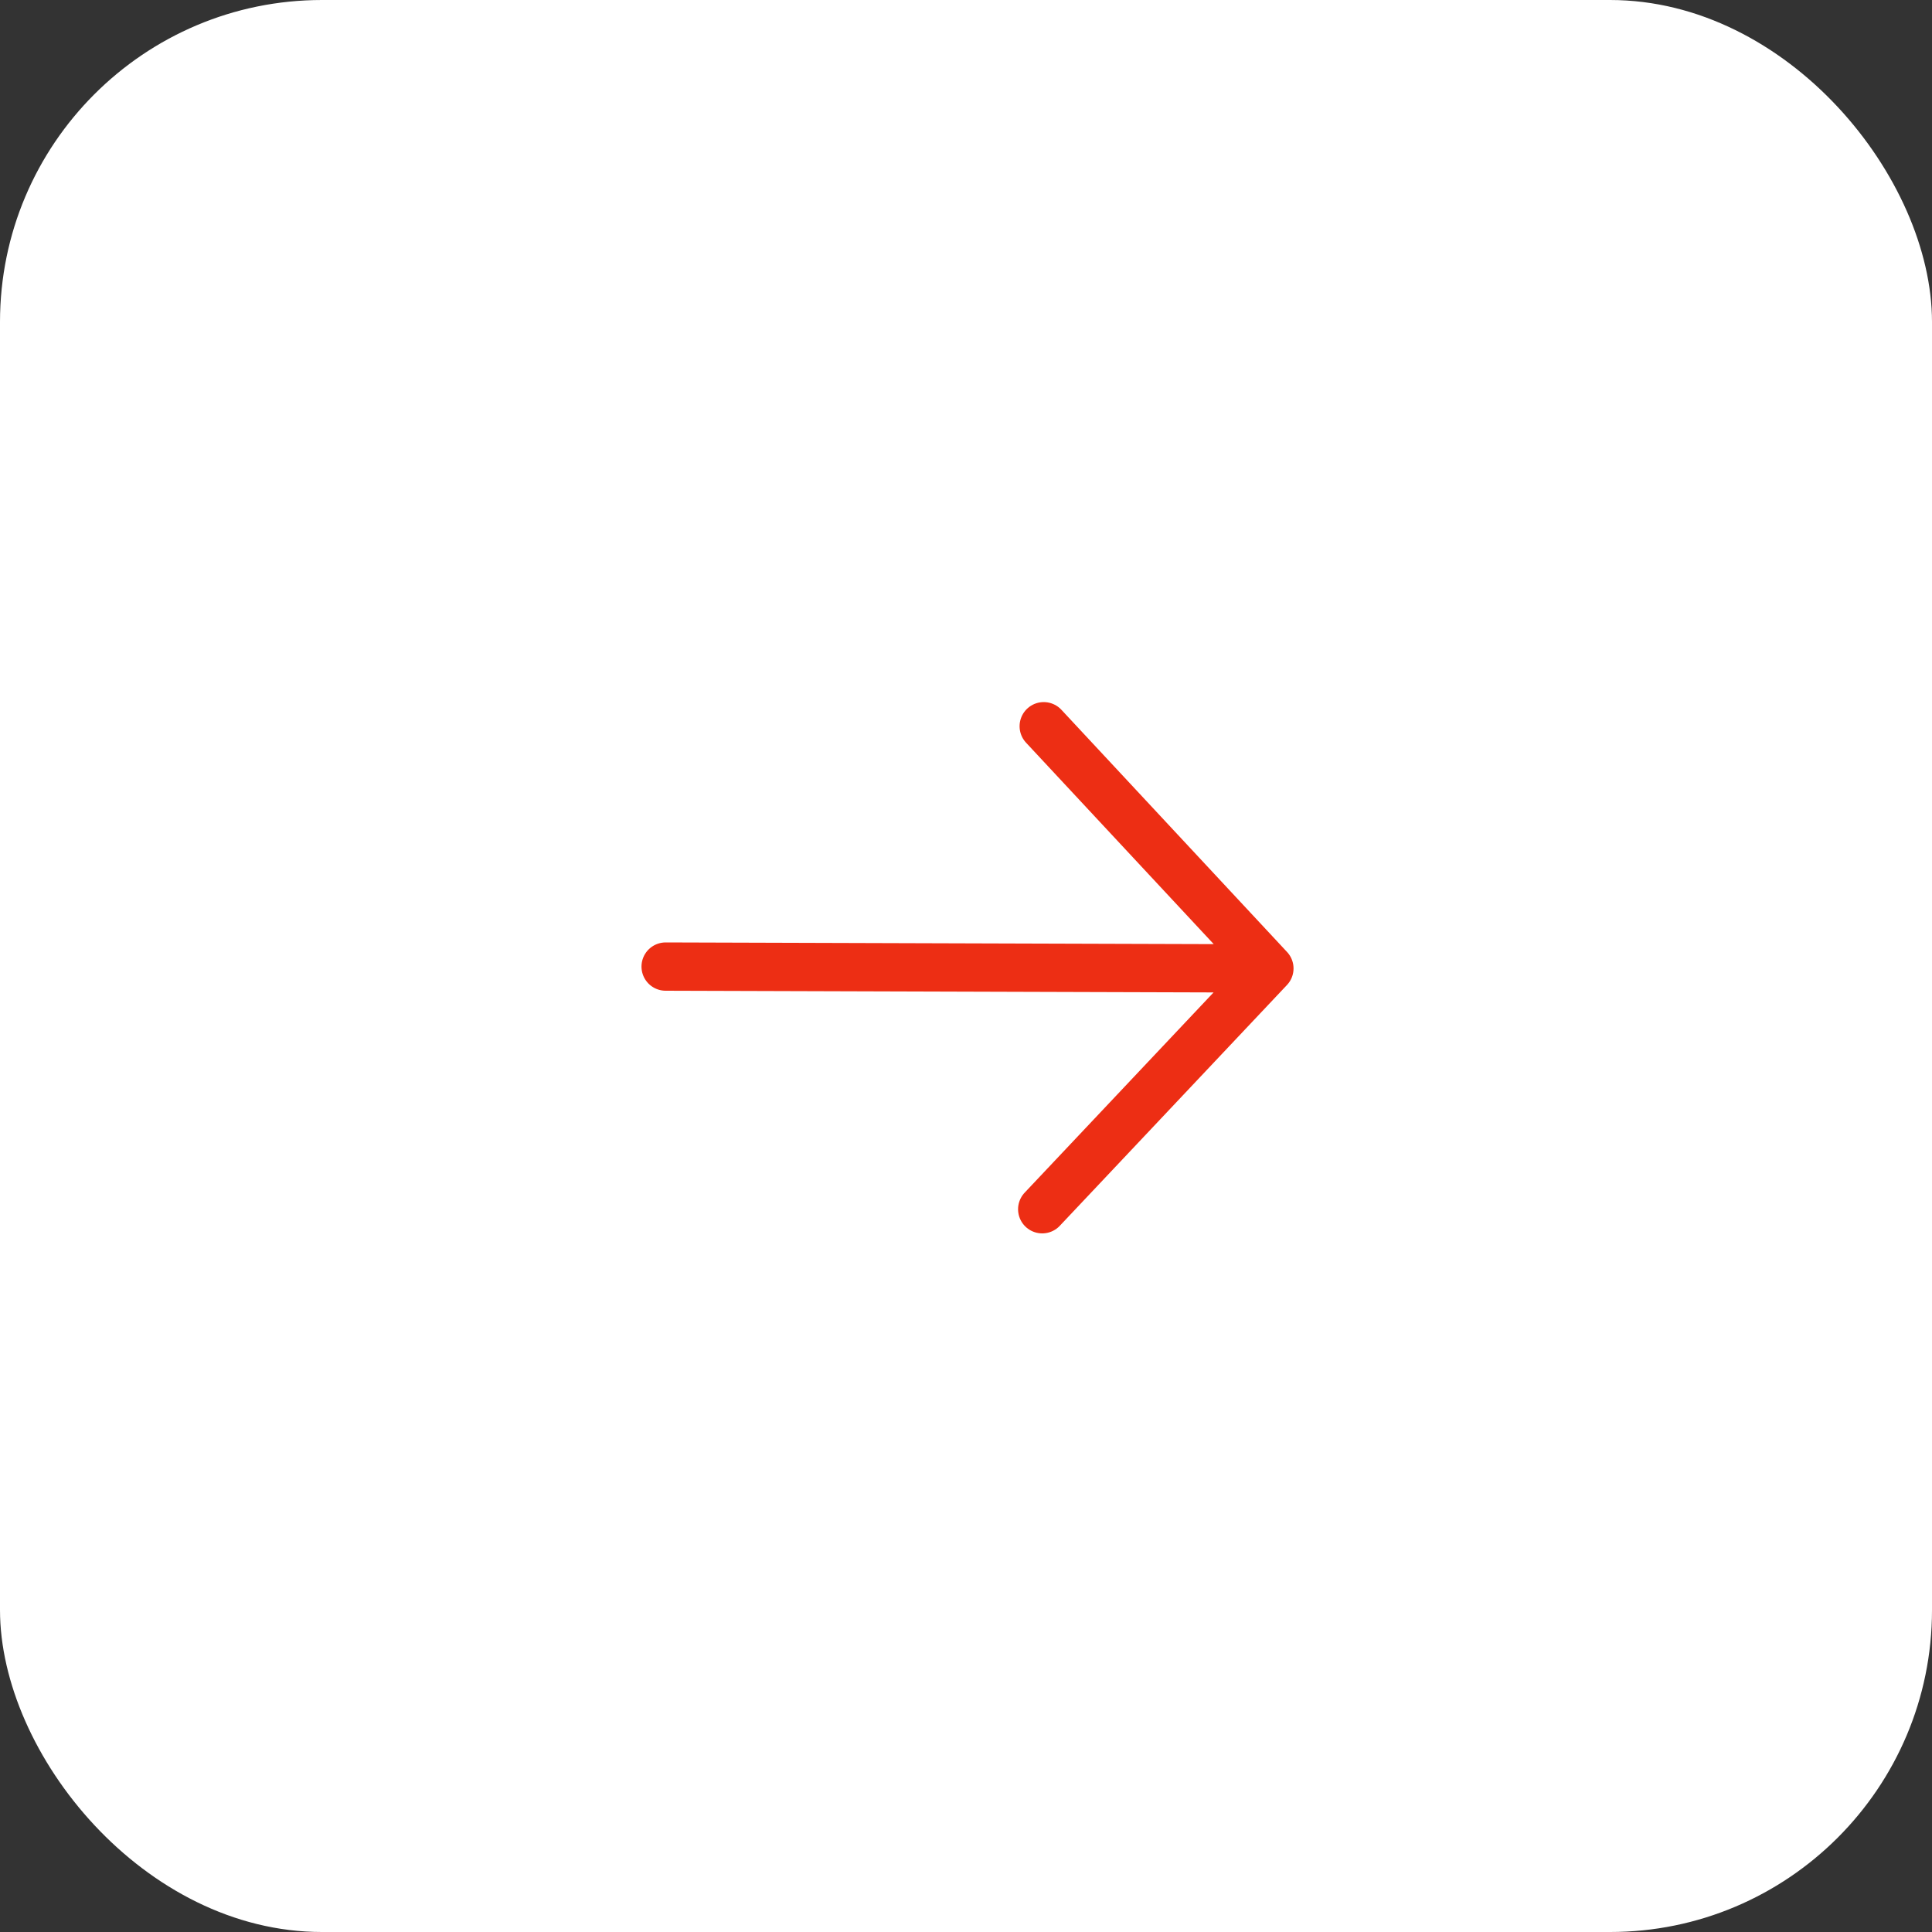 <svg width="60" height="60" viewBox="0 0 60 60" fill="none" xmlns="http://www.w3.org/2000/svg">
<rect x="0" y="0" width="60" height="60" fill="#333333" stroke="none"/>
<rect width="60" height="60" rx="10" fill="white"/>
<path d="M20.672 30.018L39.422 30.076M39.422 30.076L32.414 22.554M39.422 30.076L32.367 37.554" stroke="#ED2E14" stroke-width="1.5" stroke-linecap="round" stroke-linejoin="round"/>
</svg>
